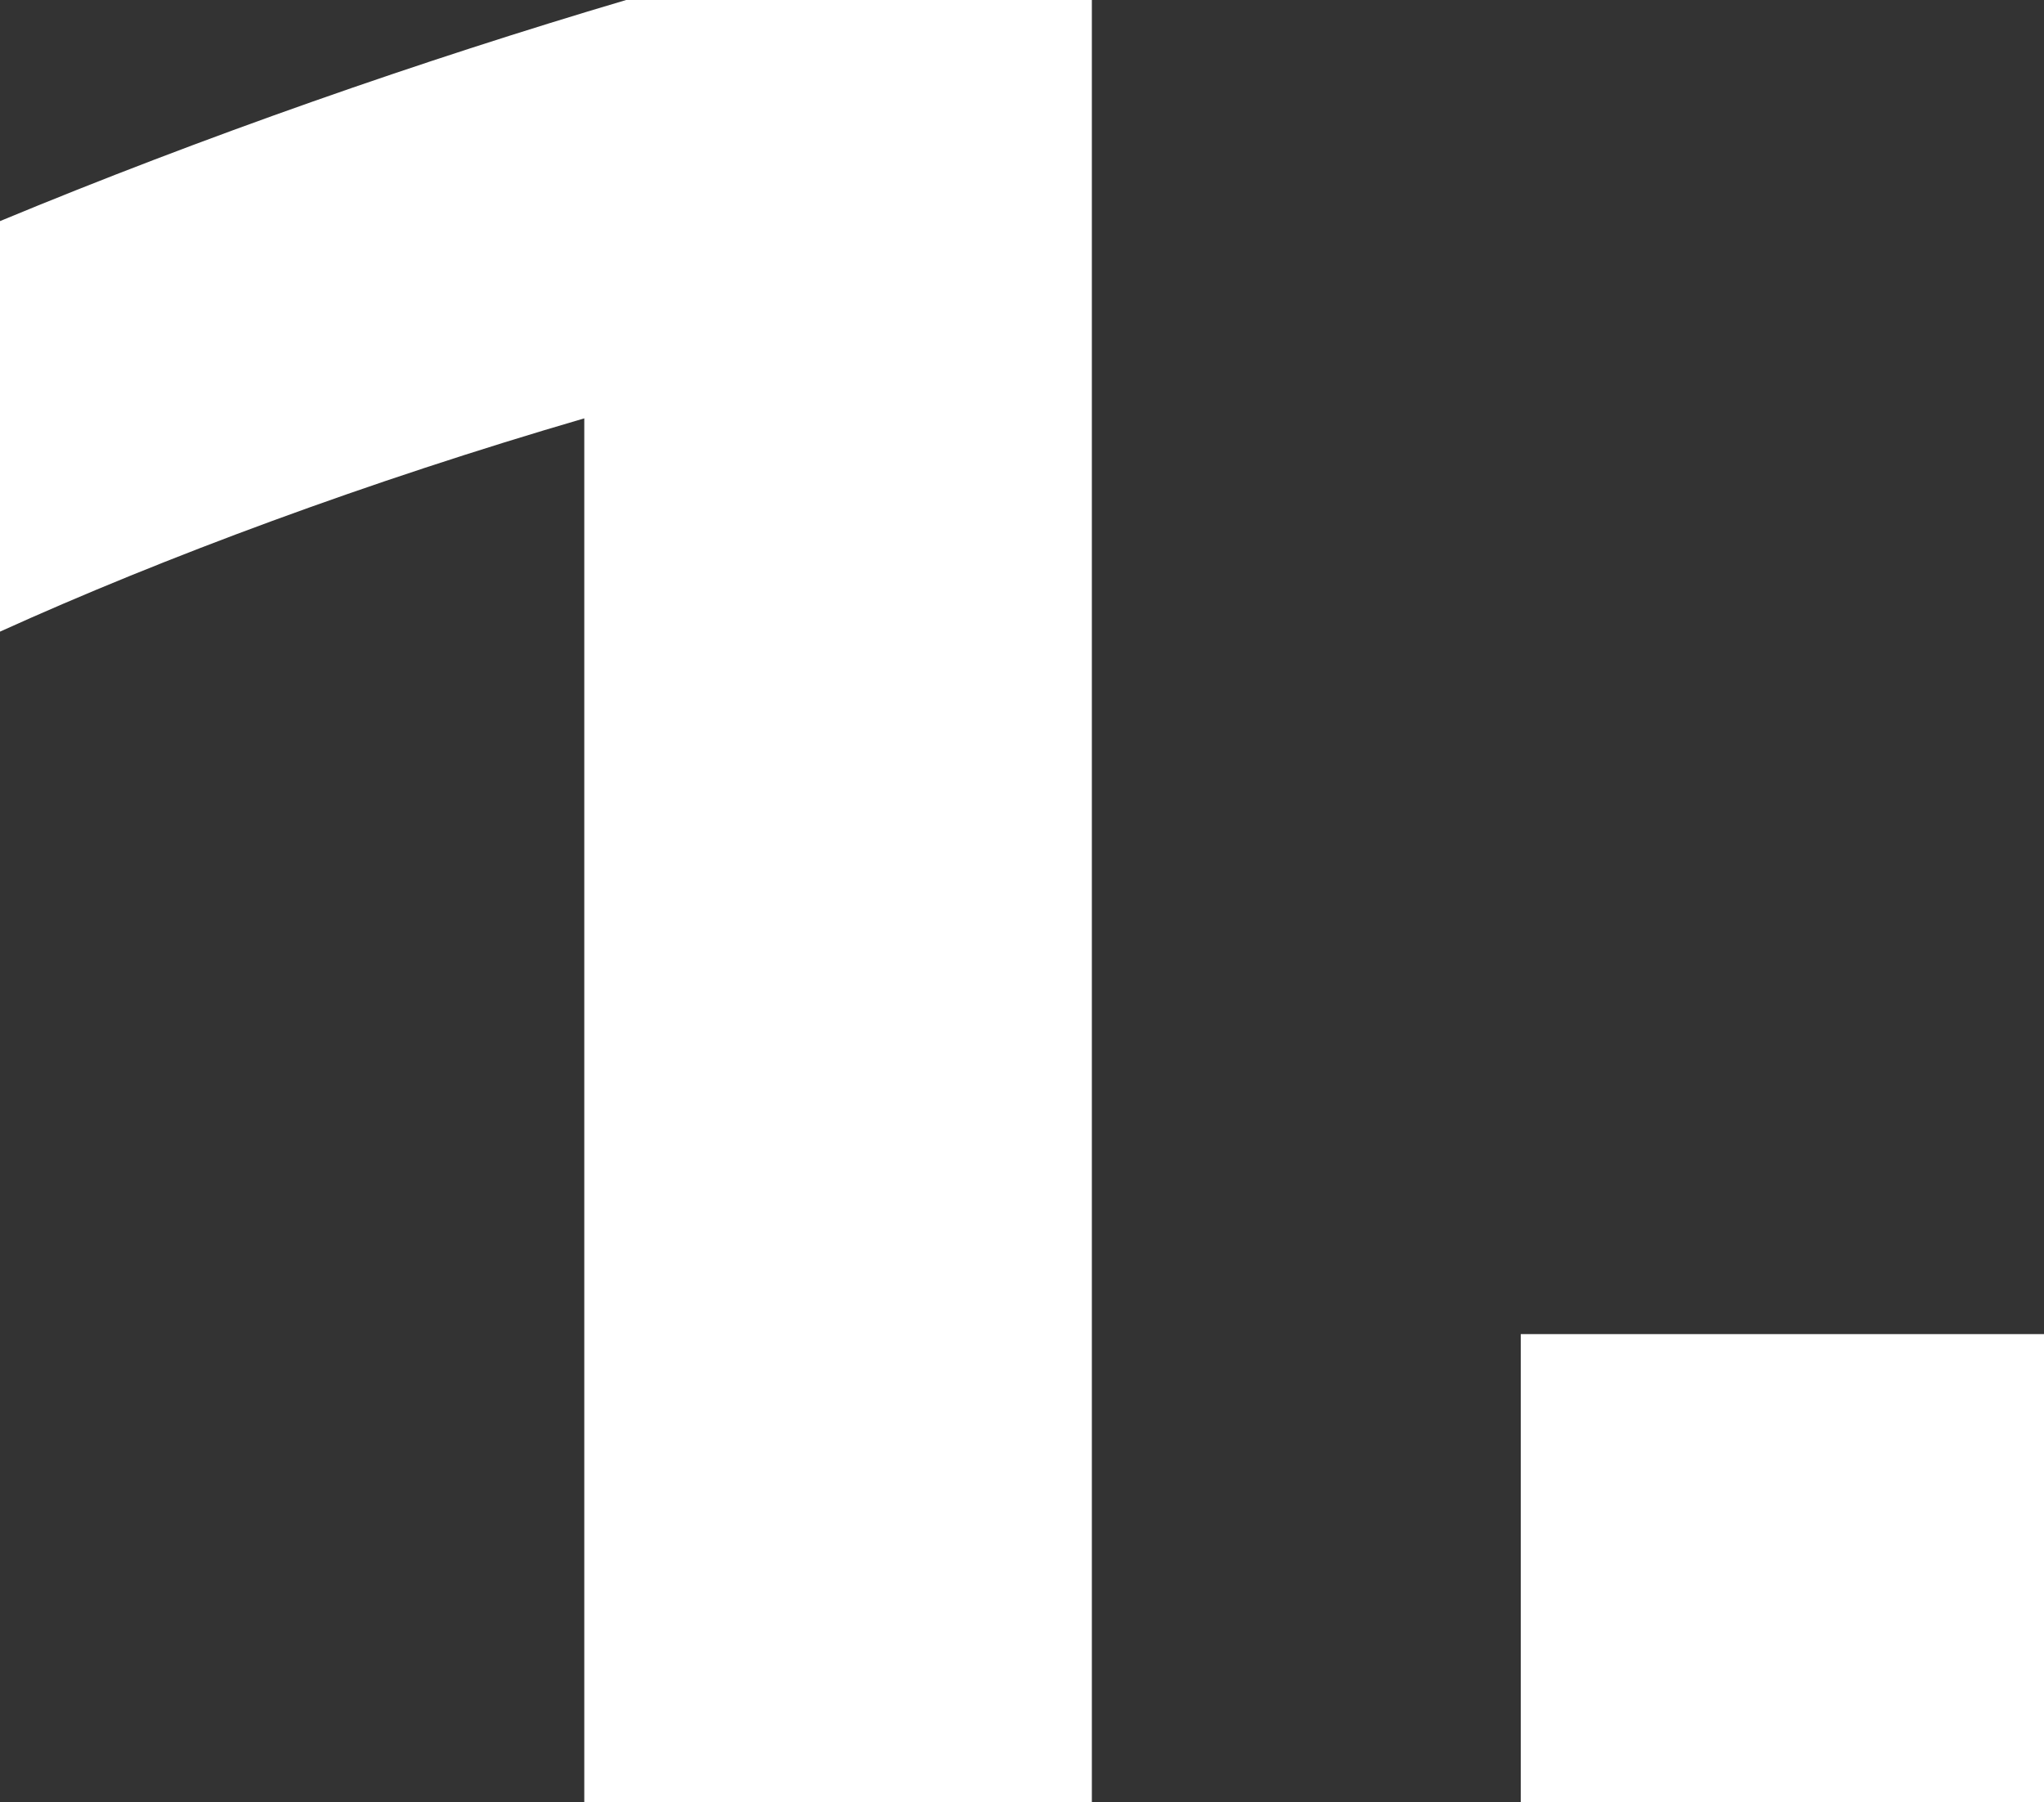 <?xml version="1.0" encoding="utf-8"?>
<!-- Generator: Adobe Illustrator 27.3.1, SVG Export Plug-In . SVG Version: 6.00 Build 0)  -->
<svg version="1.1" id="レイヤー_1" xmlns="http://www.w3.org/2000/svg" xmlns:xlink="http://www.w3.org/1999/xlink" x="0px"
	 y="0px" viewBox="0 0 52.23 46.05" style="enable-background:new 0 0 52.23 46.05;" xml:space="preserve">
<rect x="0" y="0" width="52.23" height="46.05" fill="#333333" stroke="none"/>
<style type="text/css">
	.st0{fill:#FFFFFF;}
</style>
<g>
	<path class="st0" d="M14.93,46.05V10.69C9.41,12.3,4.17,14.25,0,16.14V5.65C5.18,3.5,10.76,1.55,16,0h11.9v46.05H14.93z"/>
	<path class="st0" d="M38.86,46.05V34.09h13.38v11.97H38.86z"/>
</g>
</svg>
